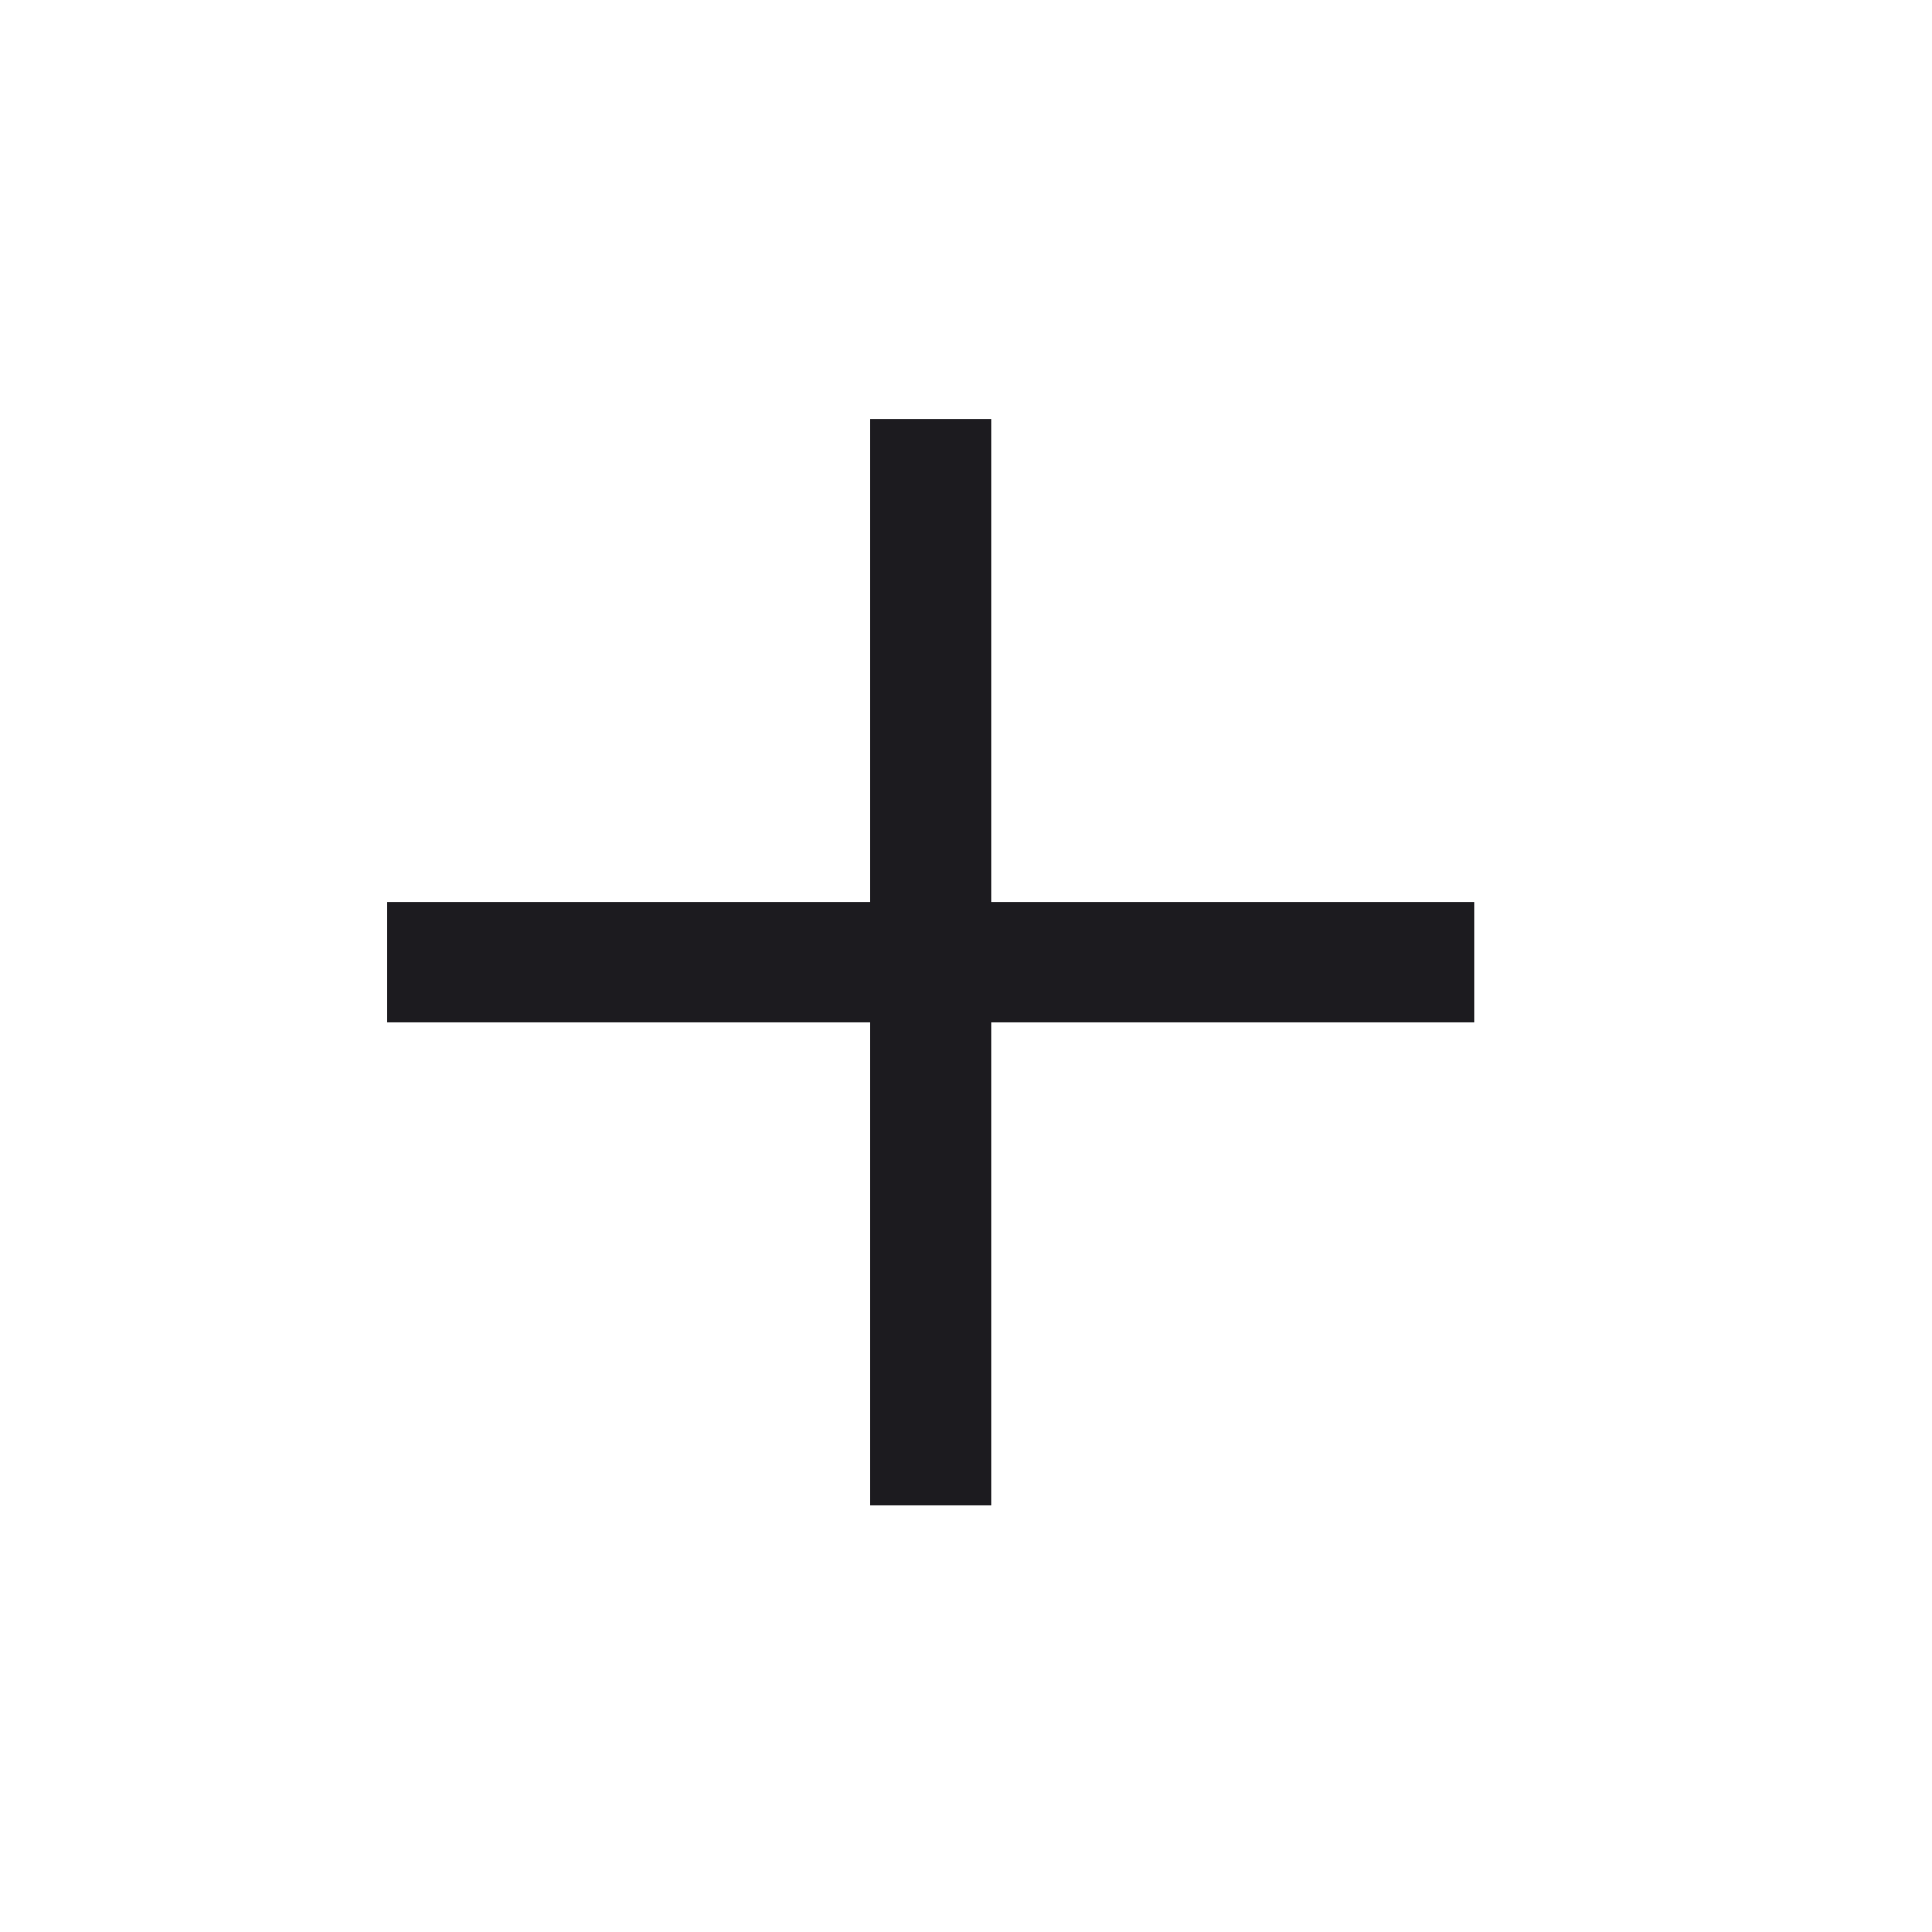 <svg width="24" height="24" viewBox="0 0 24 24" fill="none" xmlns="http://www.w3.org/2000/svg">
<mask id="mask0_10_371" style="mask-type:alpha" maskUnits="userSpaceOnUse" x="-1" y="-1" width="25" height="25">
<rect x="-0.44" y="-0.046" width="24" height="24" fill="#D9D9D9"/>
</mask>
<g mask="url(#mask0_10_371)">
<path d="M10.81 18.704V12.704H4.81V11.204H10.81V5.204H12.31V11.204H18.31V12.704H12.31V18.704H10.81Z" fill="#1C1B1F"/>
</g>
</svg>
